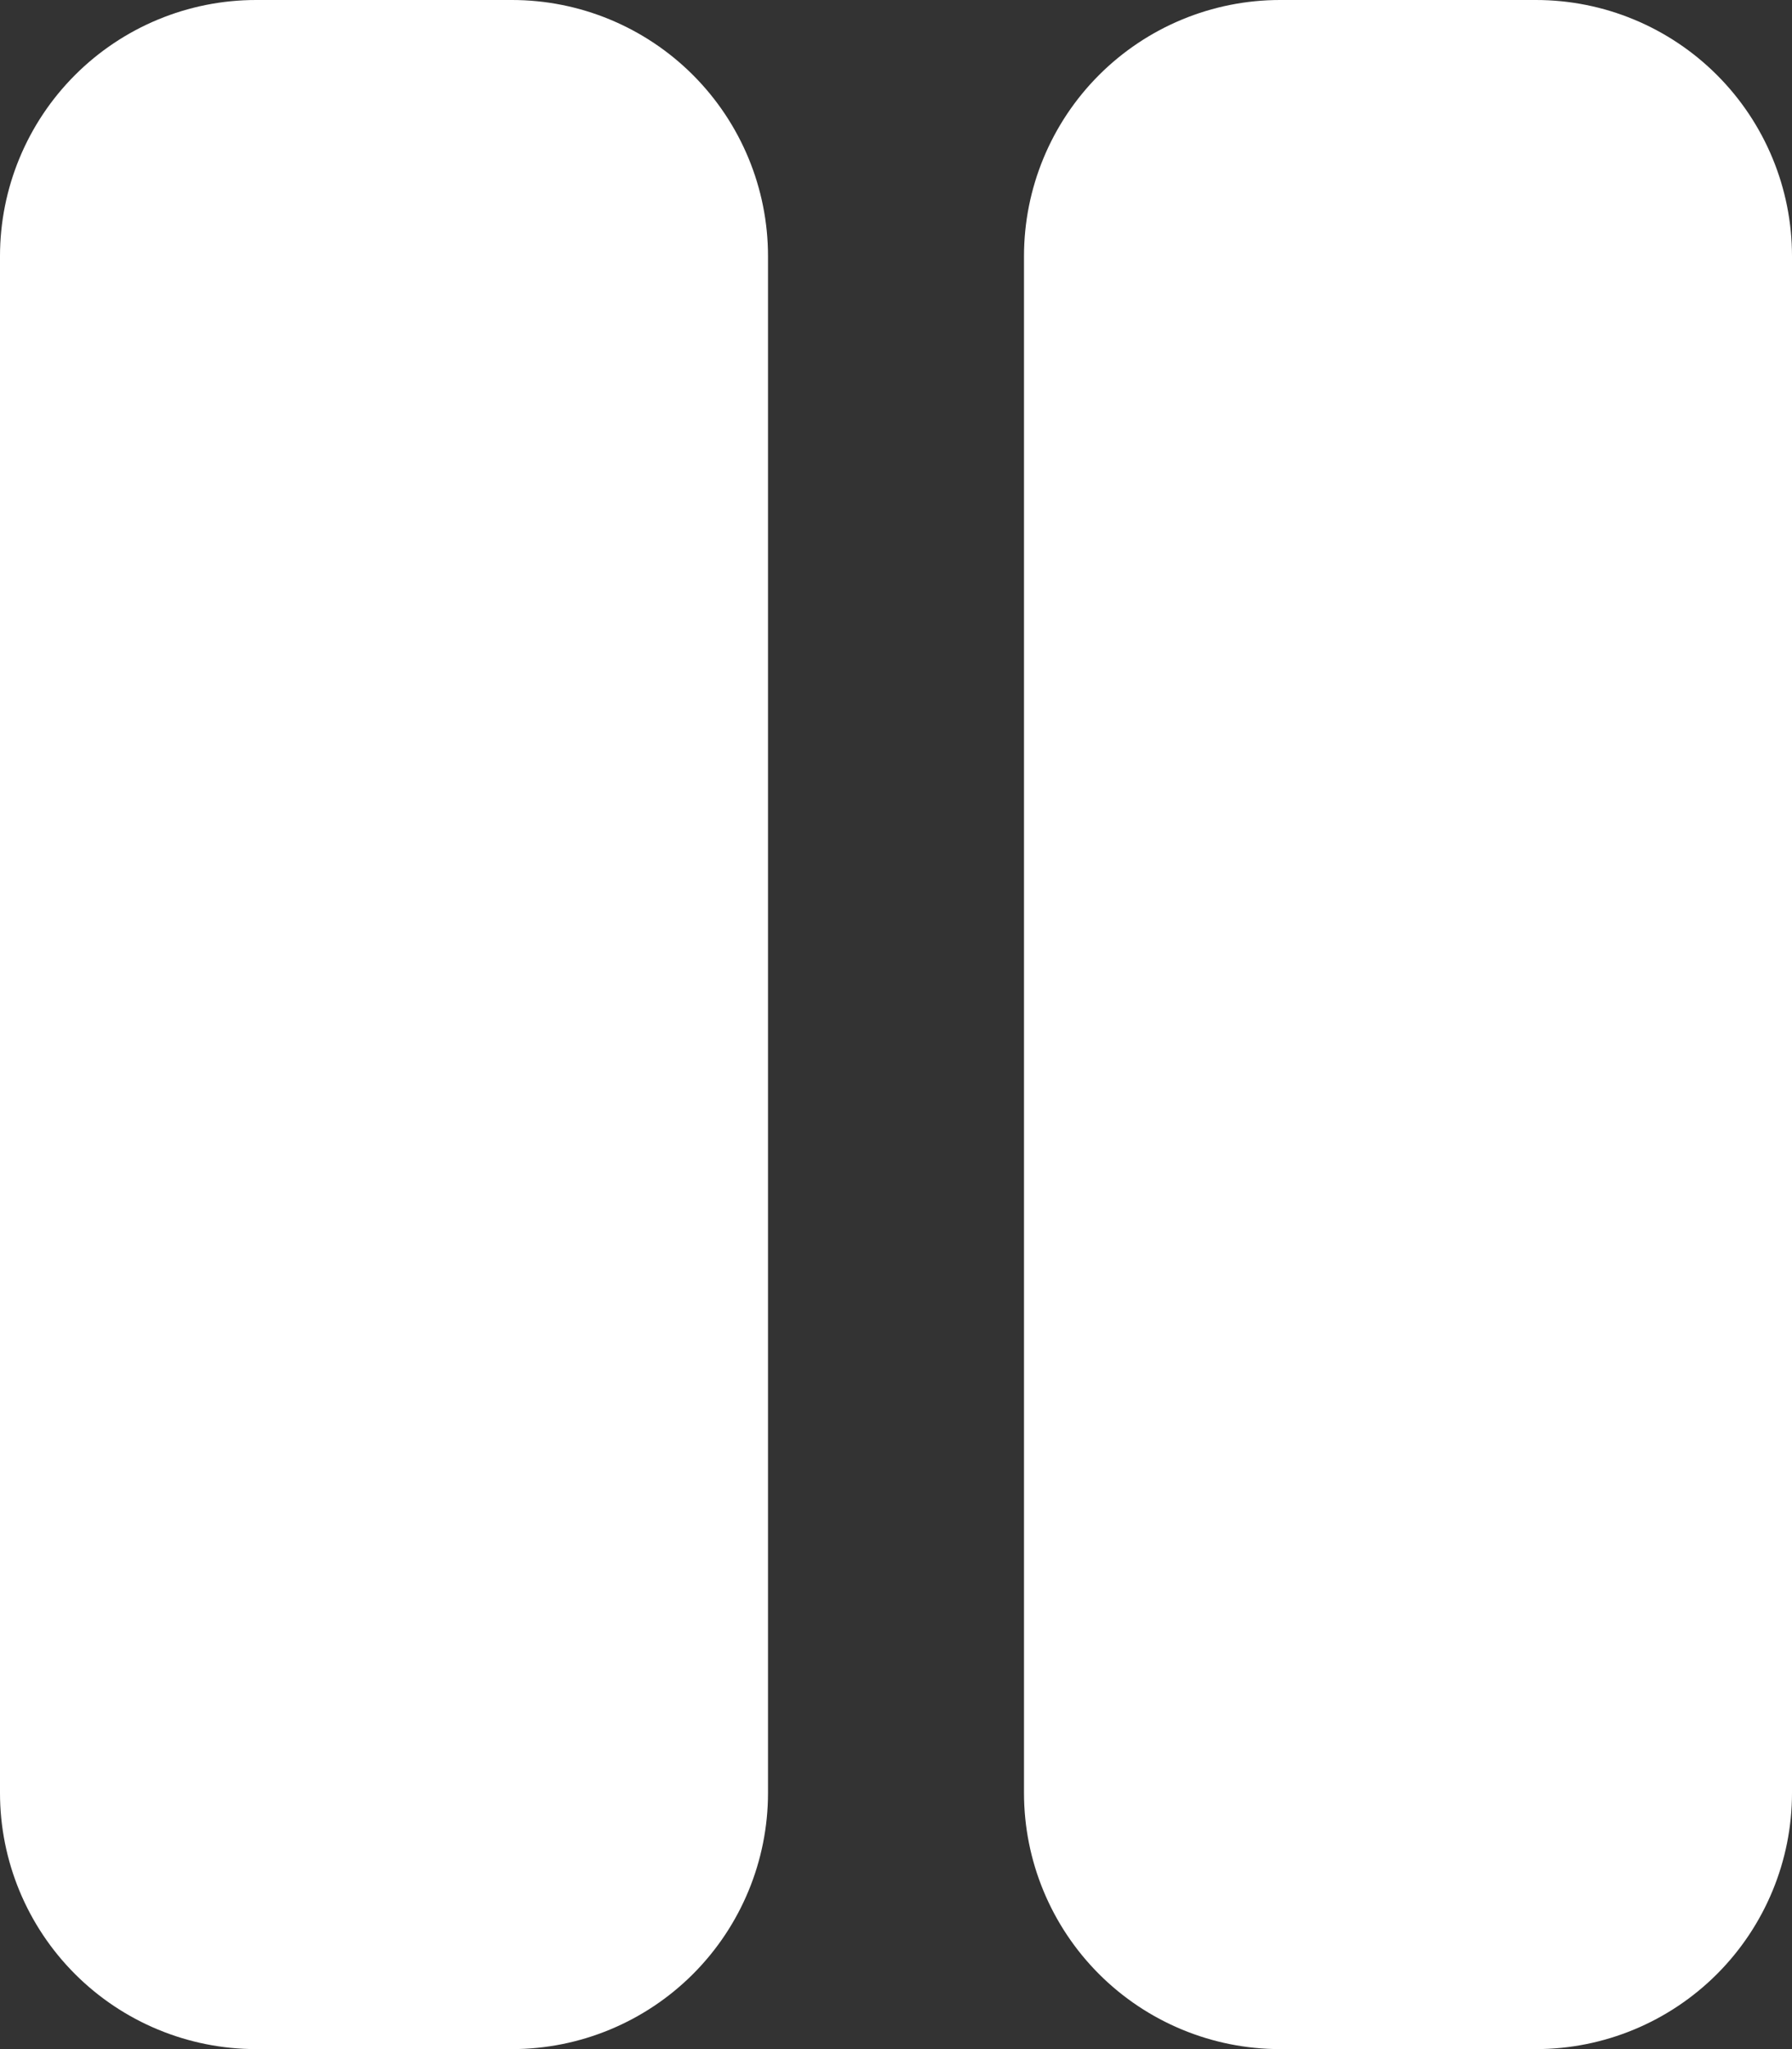<svg width="14" height="16" viewBox="0 0 14 16" fill="none" xmlns="http://www.w3.org/2000/svg">
<rect x="0" y="0" width="14" height="16" fill="#333333" stroke="none"/>
<path d="M4 0H2C1.47 0 0.961 0.211 0.586 0.586C0.211 0.961 0 1.47 0 2V14C0 14.53 0.211 15.039 0.586 15.414C0.961 15.789 1.47 16 2 16H4C4.53 16 5.039 15.789 5.414 15.414C5.789 15.039 6 14.53 6 14V2C6 1.47 5.789 0.961 5.414 0.586C5.039 0.211 4.53 0 4 0ZM12 0H10C9.47 0 8.961 0.211 8.586 0.586C8.211 0.961 8 1.47 8 2V14C8 14.53 8.211 15.039 8.586 15.414C8.961 15.789 9.47 16 10 16H12C12.53 16 13.039 15.789 13.414 15.414C13.789 15.039 14 14.53 14 14V2C14 1.47 13.789 0.961 13.414 0.586C13.039 0.211 12.53 0 12 0Z" fill="white"/>
</svg>
